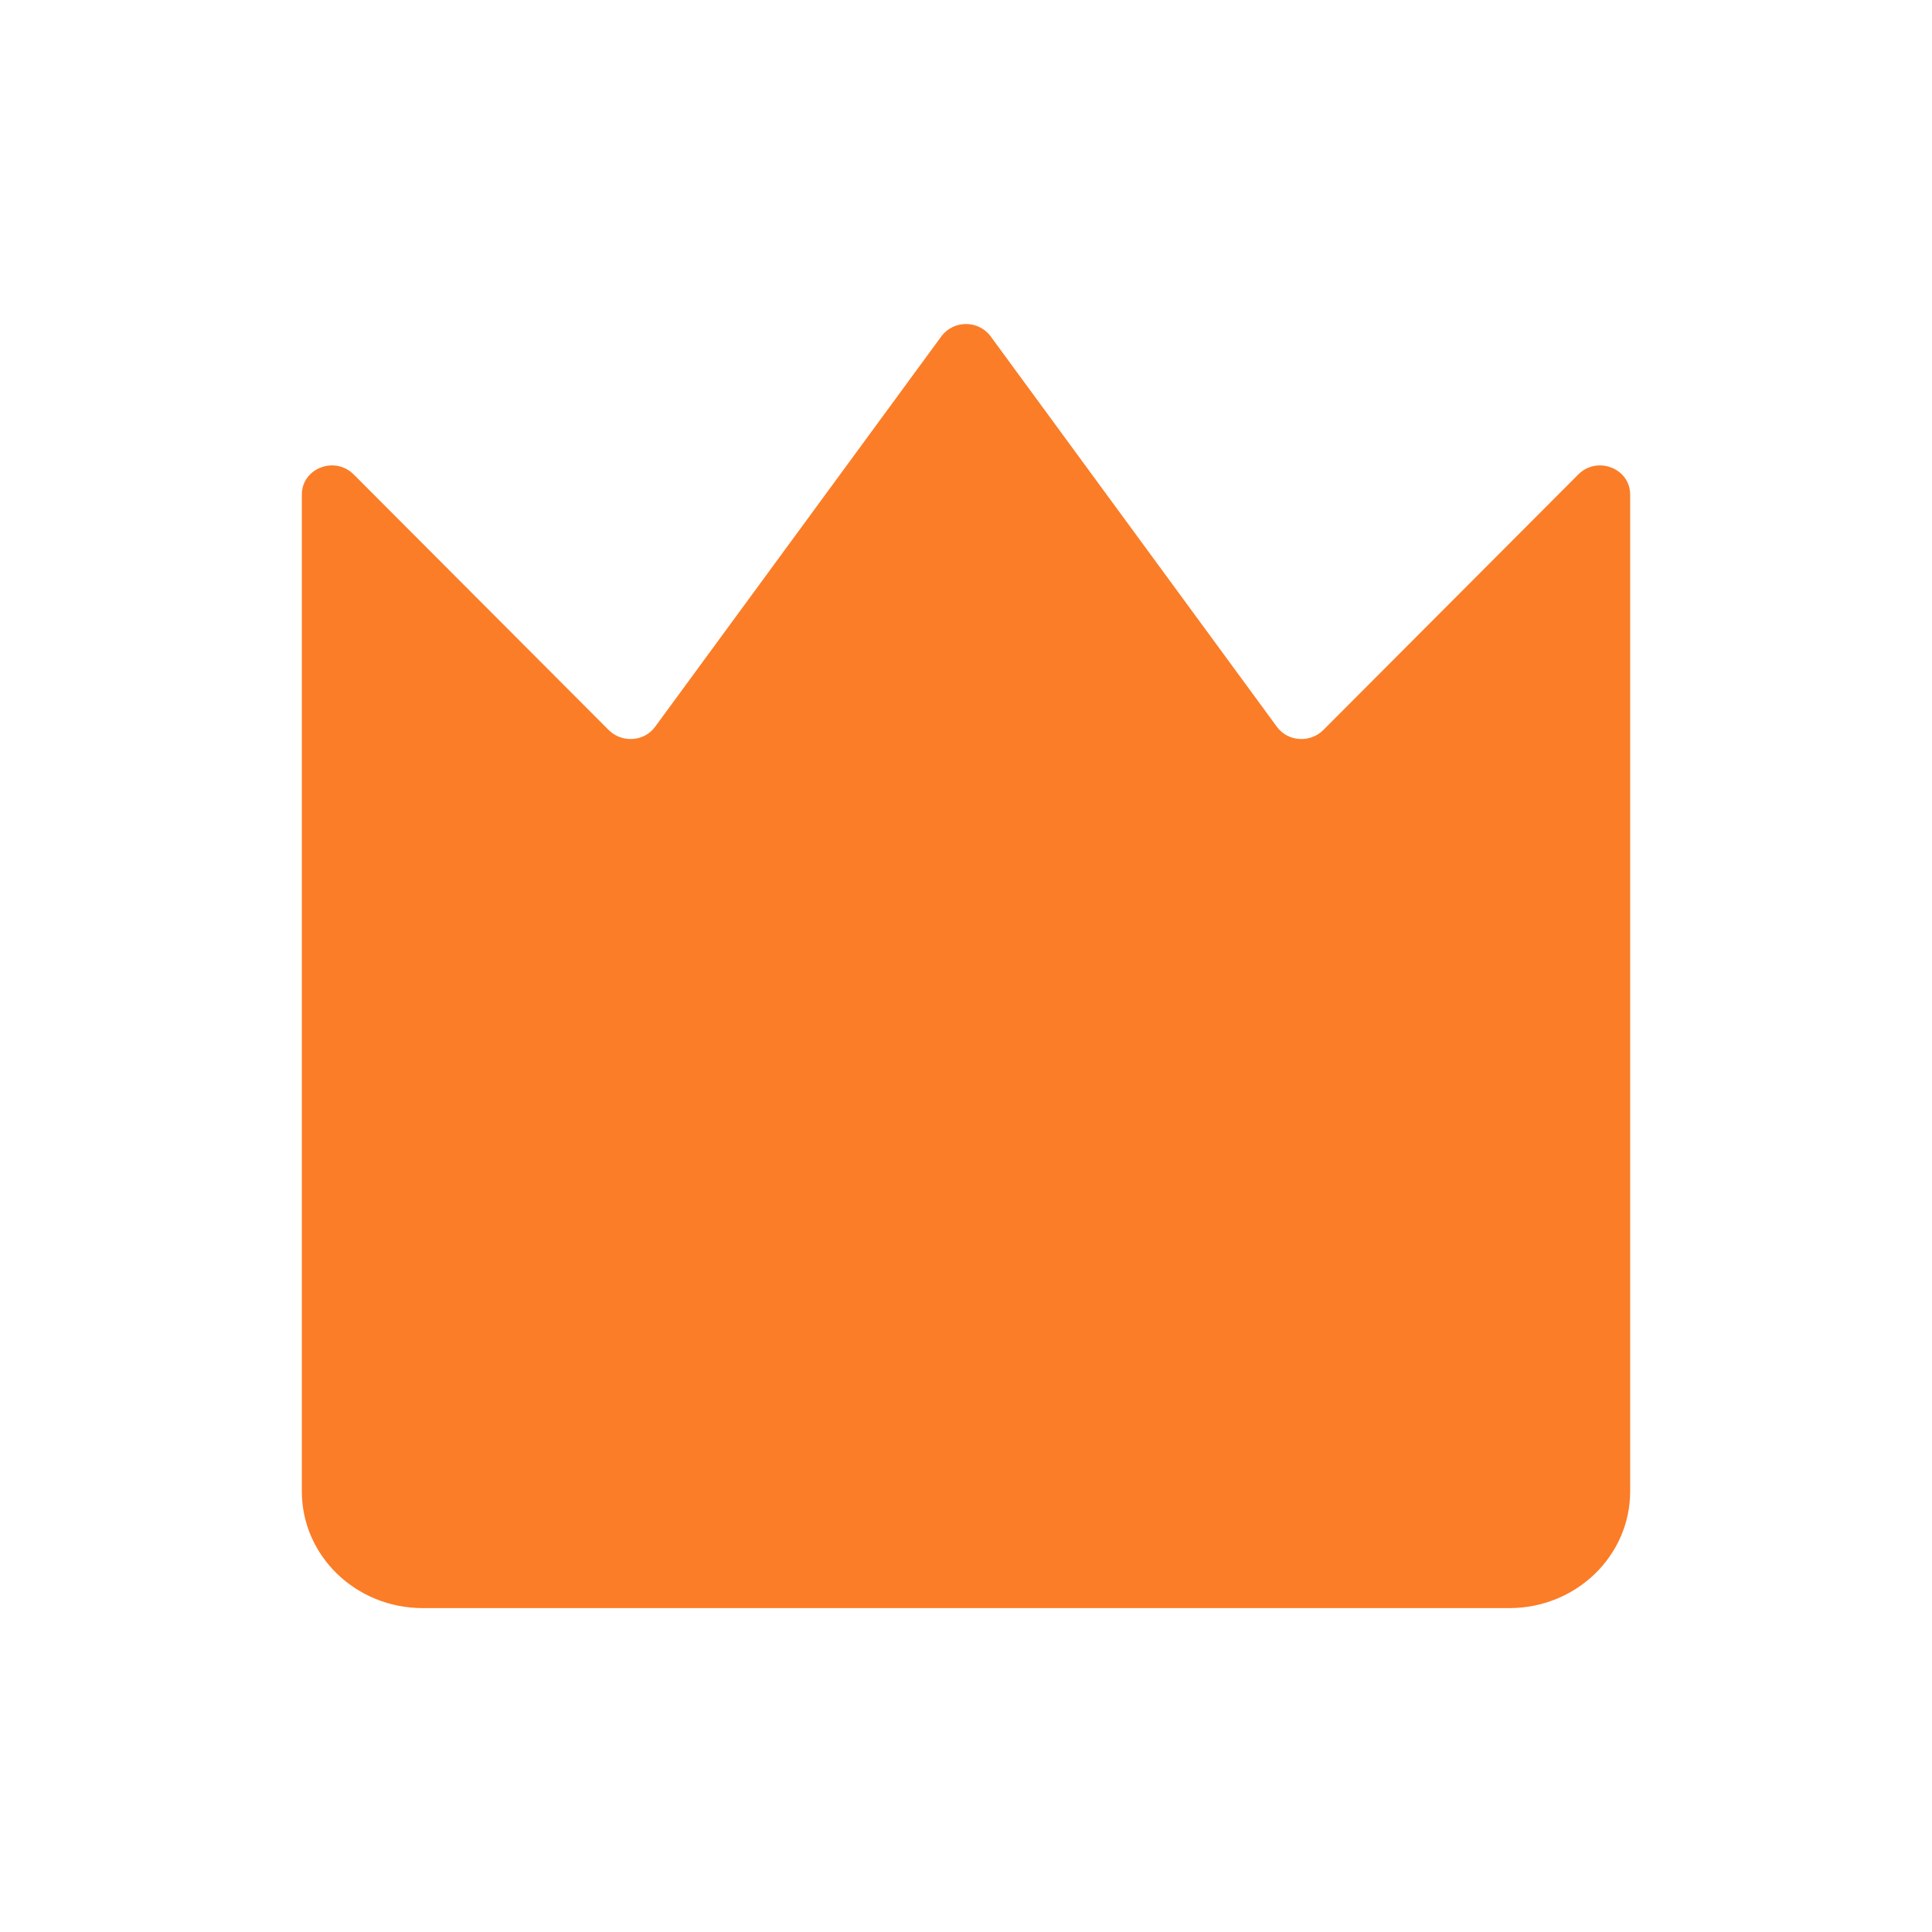 <svg width="26" height="26" viewBox="0 0 26 26" fill="none" xmlns="http://www.w3.org/2000/svg">
<path fill-rule="evenodd" clip-rule="evenodd" d="M 17.809 9.824 C 17.633 10 17.332 9.984 17.184 9.781 L 13.332 4.527 C 13.168 4.305 12.832 4.305 12.668 4.527 L 8.816 9.781 C 8.668 9.984 8.367 10 8.191 9.824 L 4.762 6.387 C 4.508 6.129 4.062 6.301 4.062 6.656 L 4.062 20.07 C 4.062 20.938 4.789 21.641 5.688 21.641 L 20.312 21.641 C 21.211 21.641 21.938 20.938 21.938 20.07 L 21.938 6.656 C 21.938 6.301 21.492 6.129 21.238 6.387 Z M 17.809 9.824" fill="#FB7D27"/>
</svg>
